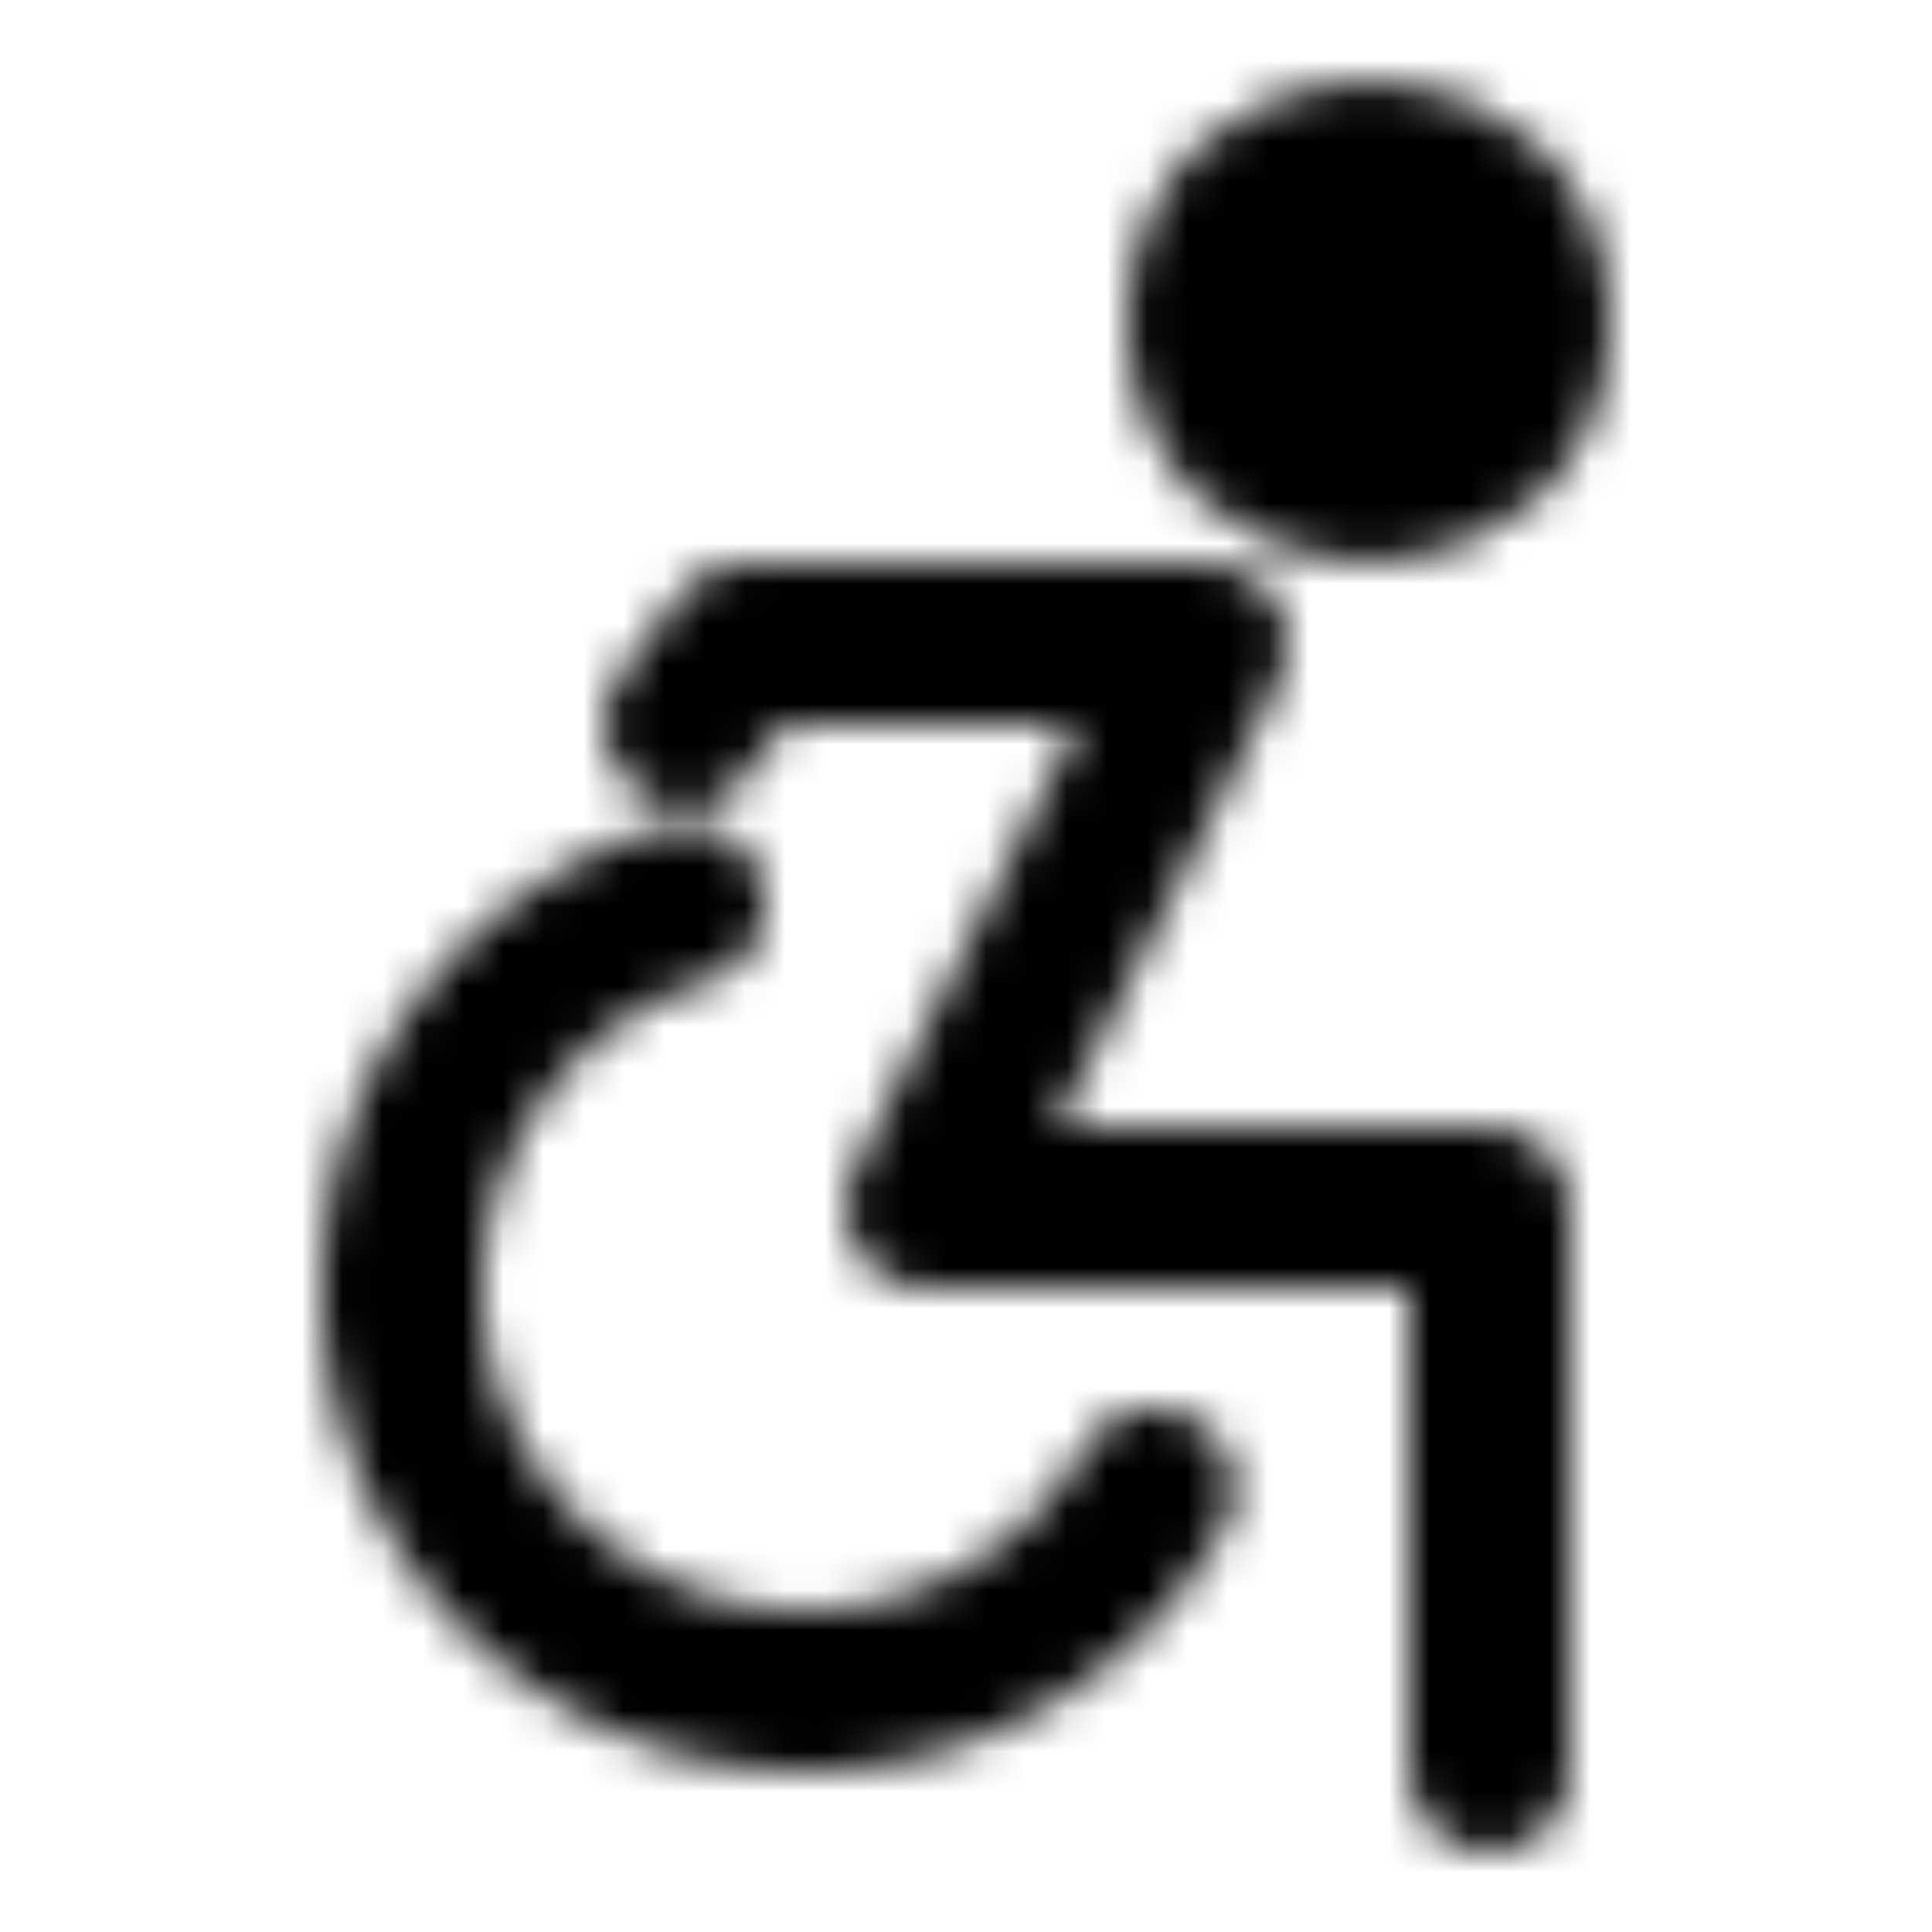 <?xml version="1.0" encoding="utf-8"?>
<!-- Generator: www.svgicons.com -->
<svg xmlns="http://www.w3.org/2000/svg" width="800" height="800" viewBox="0 0 48 48">
<defs><mask id="ipTStandUp0"><g fill="none" stroke="#fff" stroke-width="4"><path stroke-linecap="round" d="M17 22.458c-4.057 1.274-7 5.065-7 9.542c0 5.523 4.477 10 10 10a9.985 9.985 0 0 0 8.662-5"/><path stroke-linecap="round" stroke-linejoin="round" d="m17 18l1.5-2H30l-7 14h14v14"/><circle cx="34" cy="8" r="4" fill="#555"/></g></mask></defs><path fill="currentColor" d="M0 0h48v48H0z" mask="url(#ipTStandUp0)"/>
</svg>